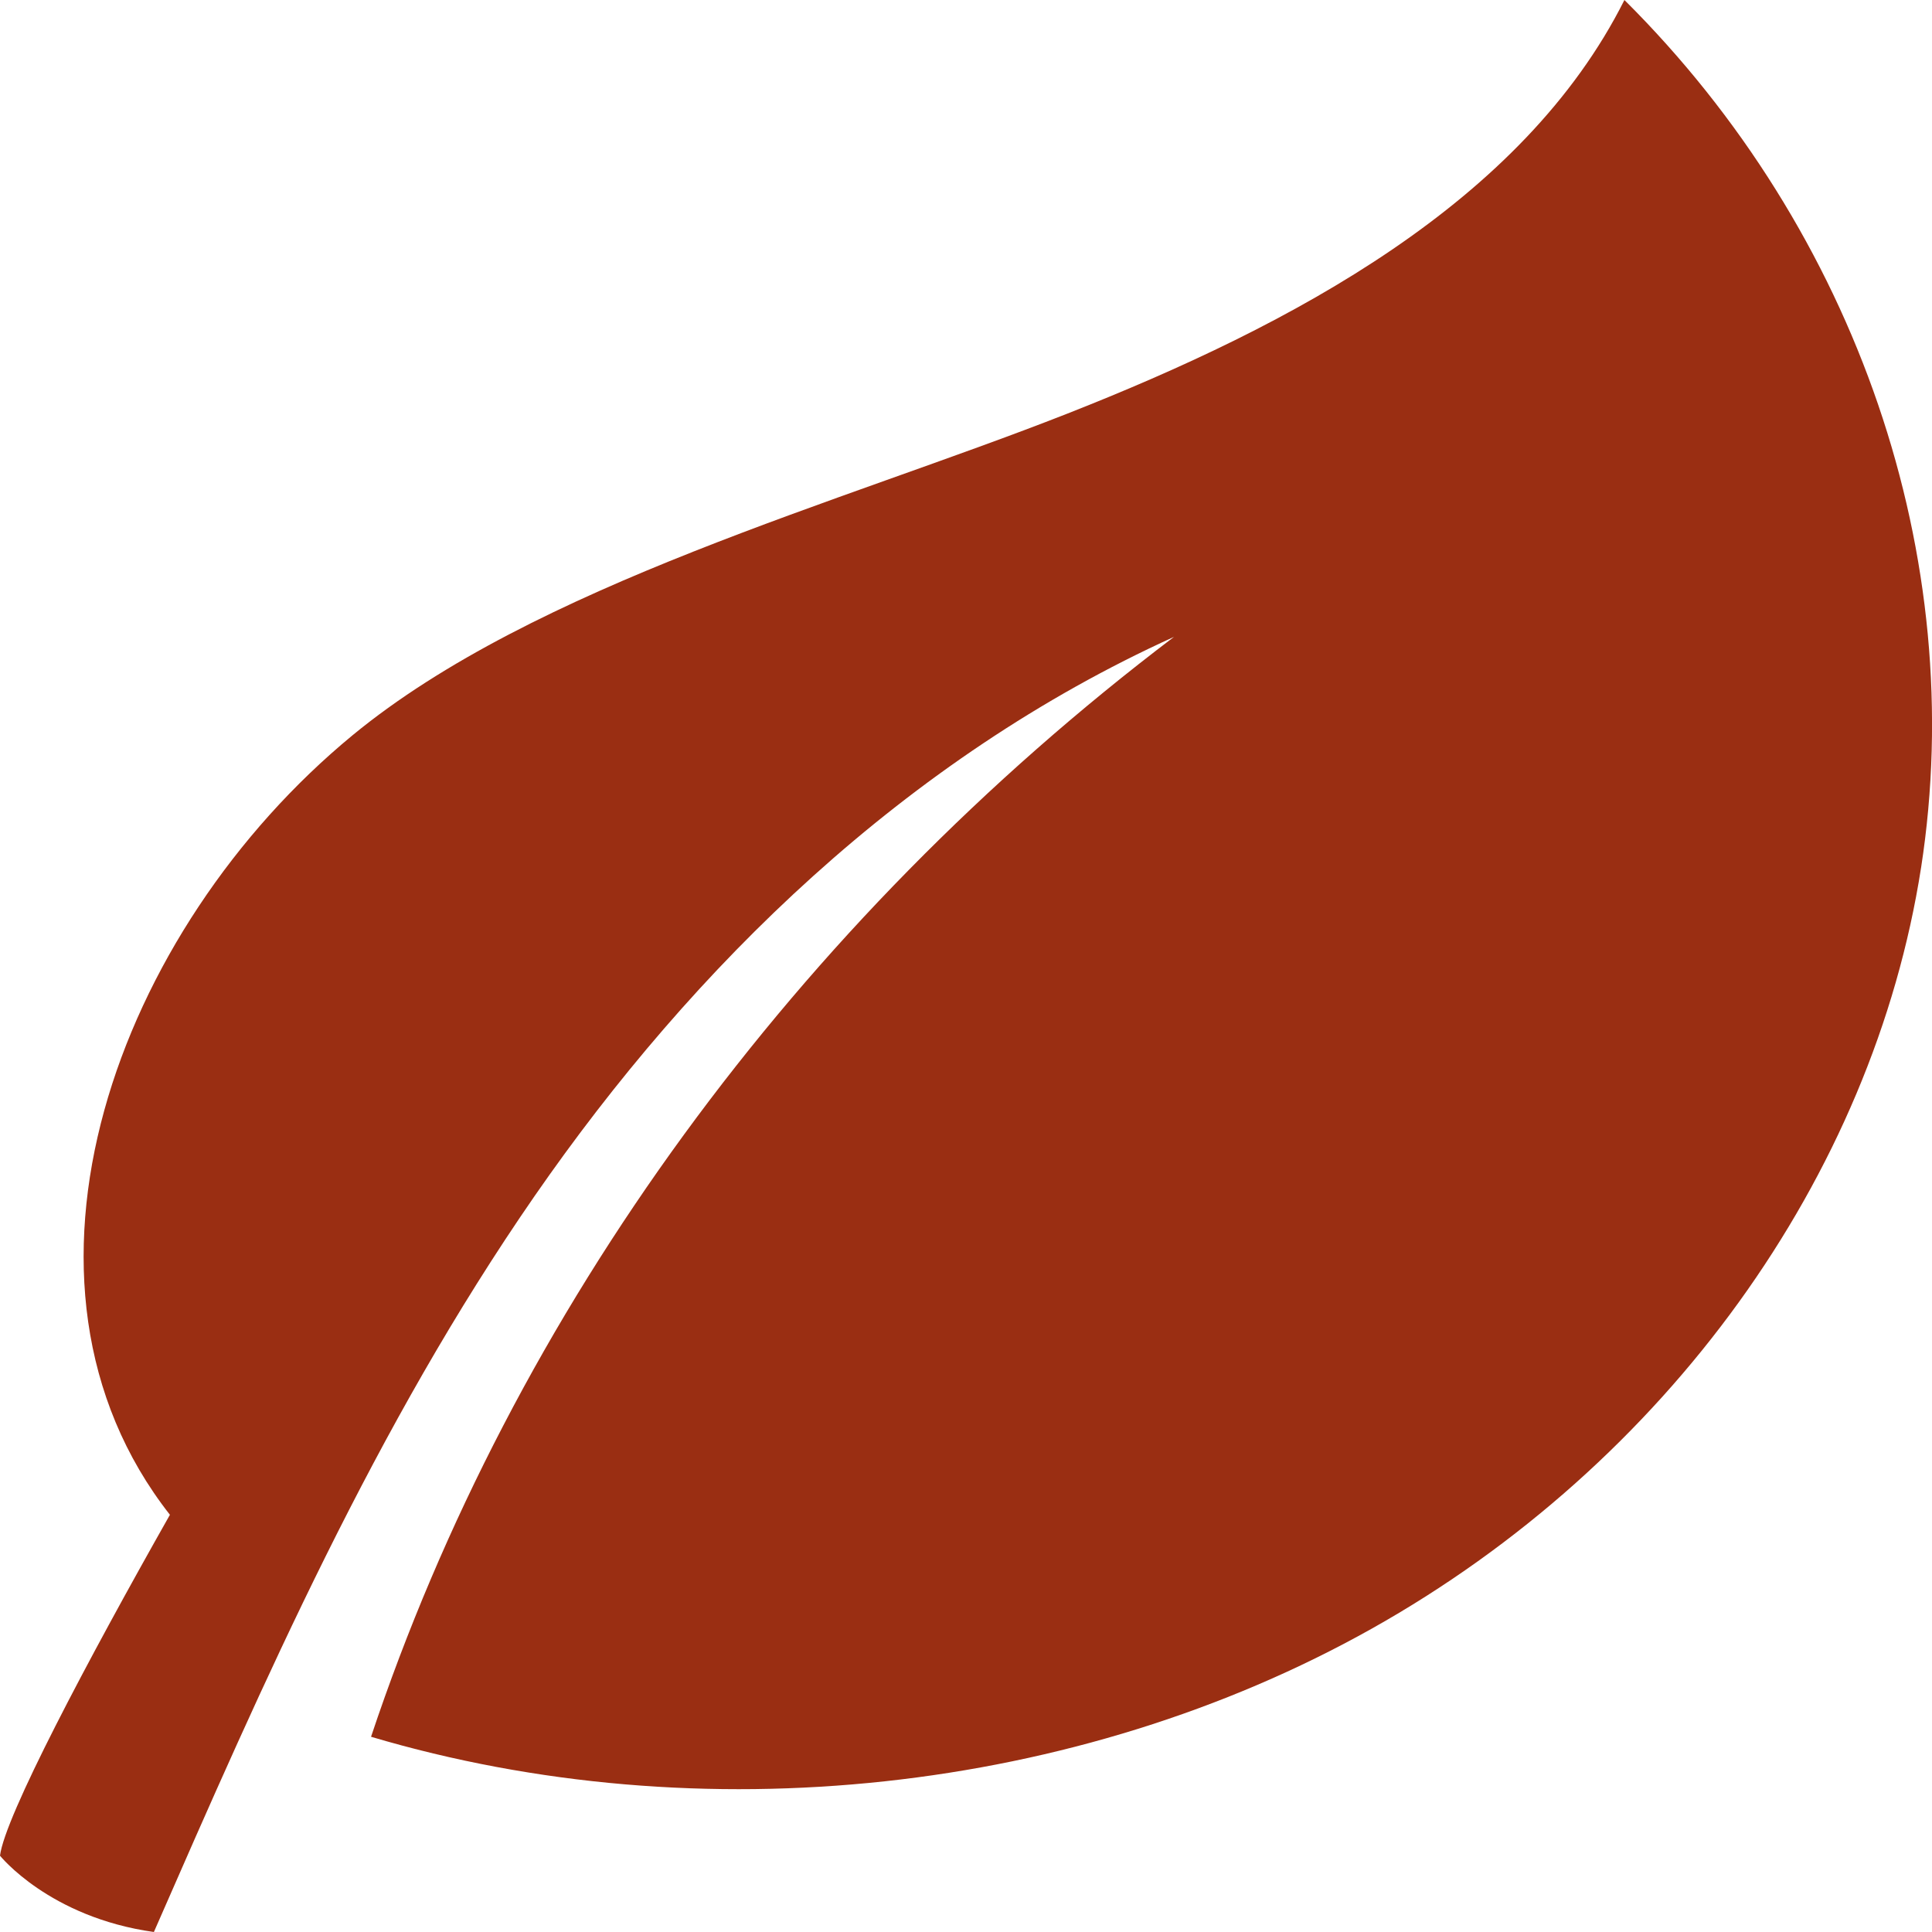 <svg width="20" height="20" viewBox="0 0 20 20" fill="none" xmlns="http://www.w3.org/2000/svg">
<g clip-path="url(#clip0_117_106)">
<path d="M19.887 8.981C19.389 12.184 17.249 15.15 14.2 16.86C11.152 18.57 7.252 18.991 3.841 17.979C5.313 13.568 8.24 9.559 12.153 6.593C9.372 7.856 7.181 10.002 5.533 12.383C3.886 14.764 2.735 17.39 1.593 20C0.51 19.848 0 19.21 0 19.21C0.05 18.806 0.899 17.201 1.759 15.681C-0.133 13.268 1.208 9.622 3.65 7.611C5.533 6.061 8.708 5.202 11.046 4.283C13.384 3.364 15.765 2.094 16.816 0C19.228 2.397 20.384 5.778 19.887 8.982V8.981Z" fill="#9A2E12"/>
</g>
<defs>
<clipPath id="clip0_117_106">
<rect width="20" height="20" fill="white"/>
</clipPath>
</defs>
</svg>
